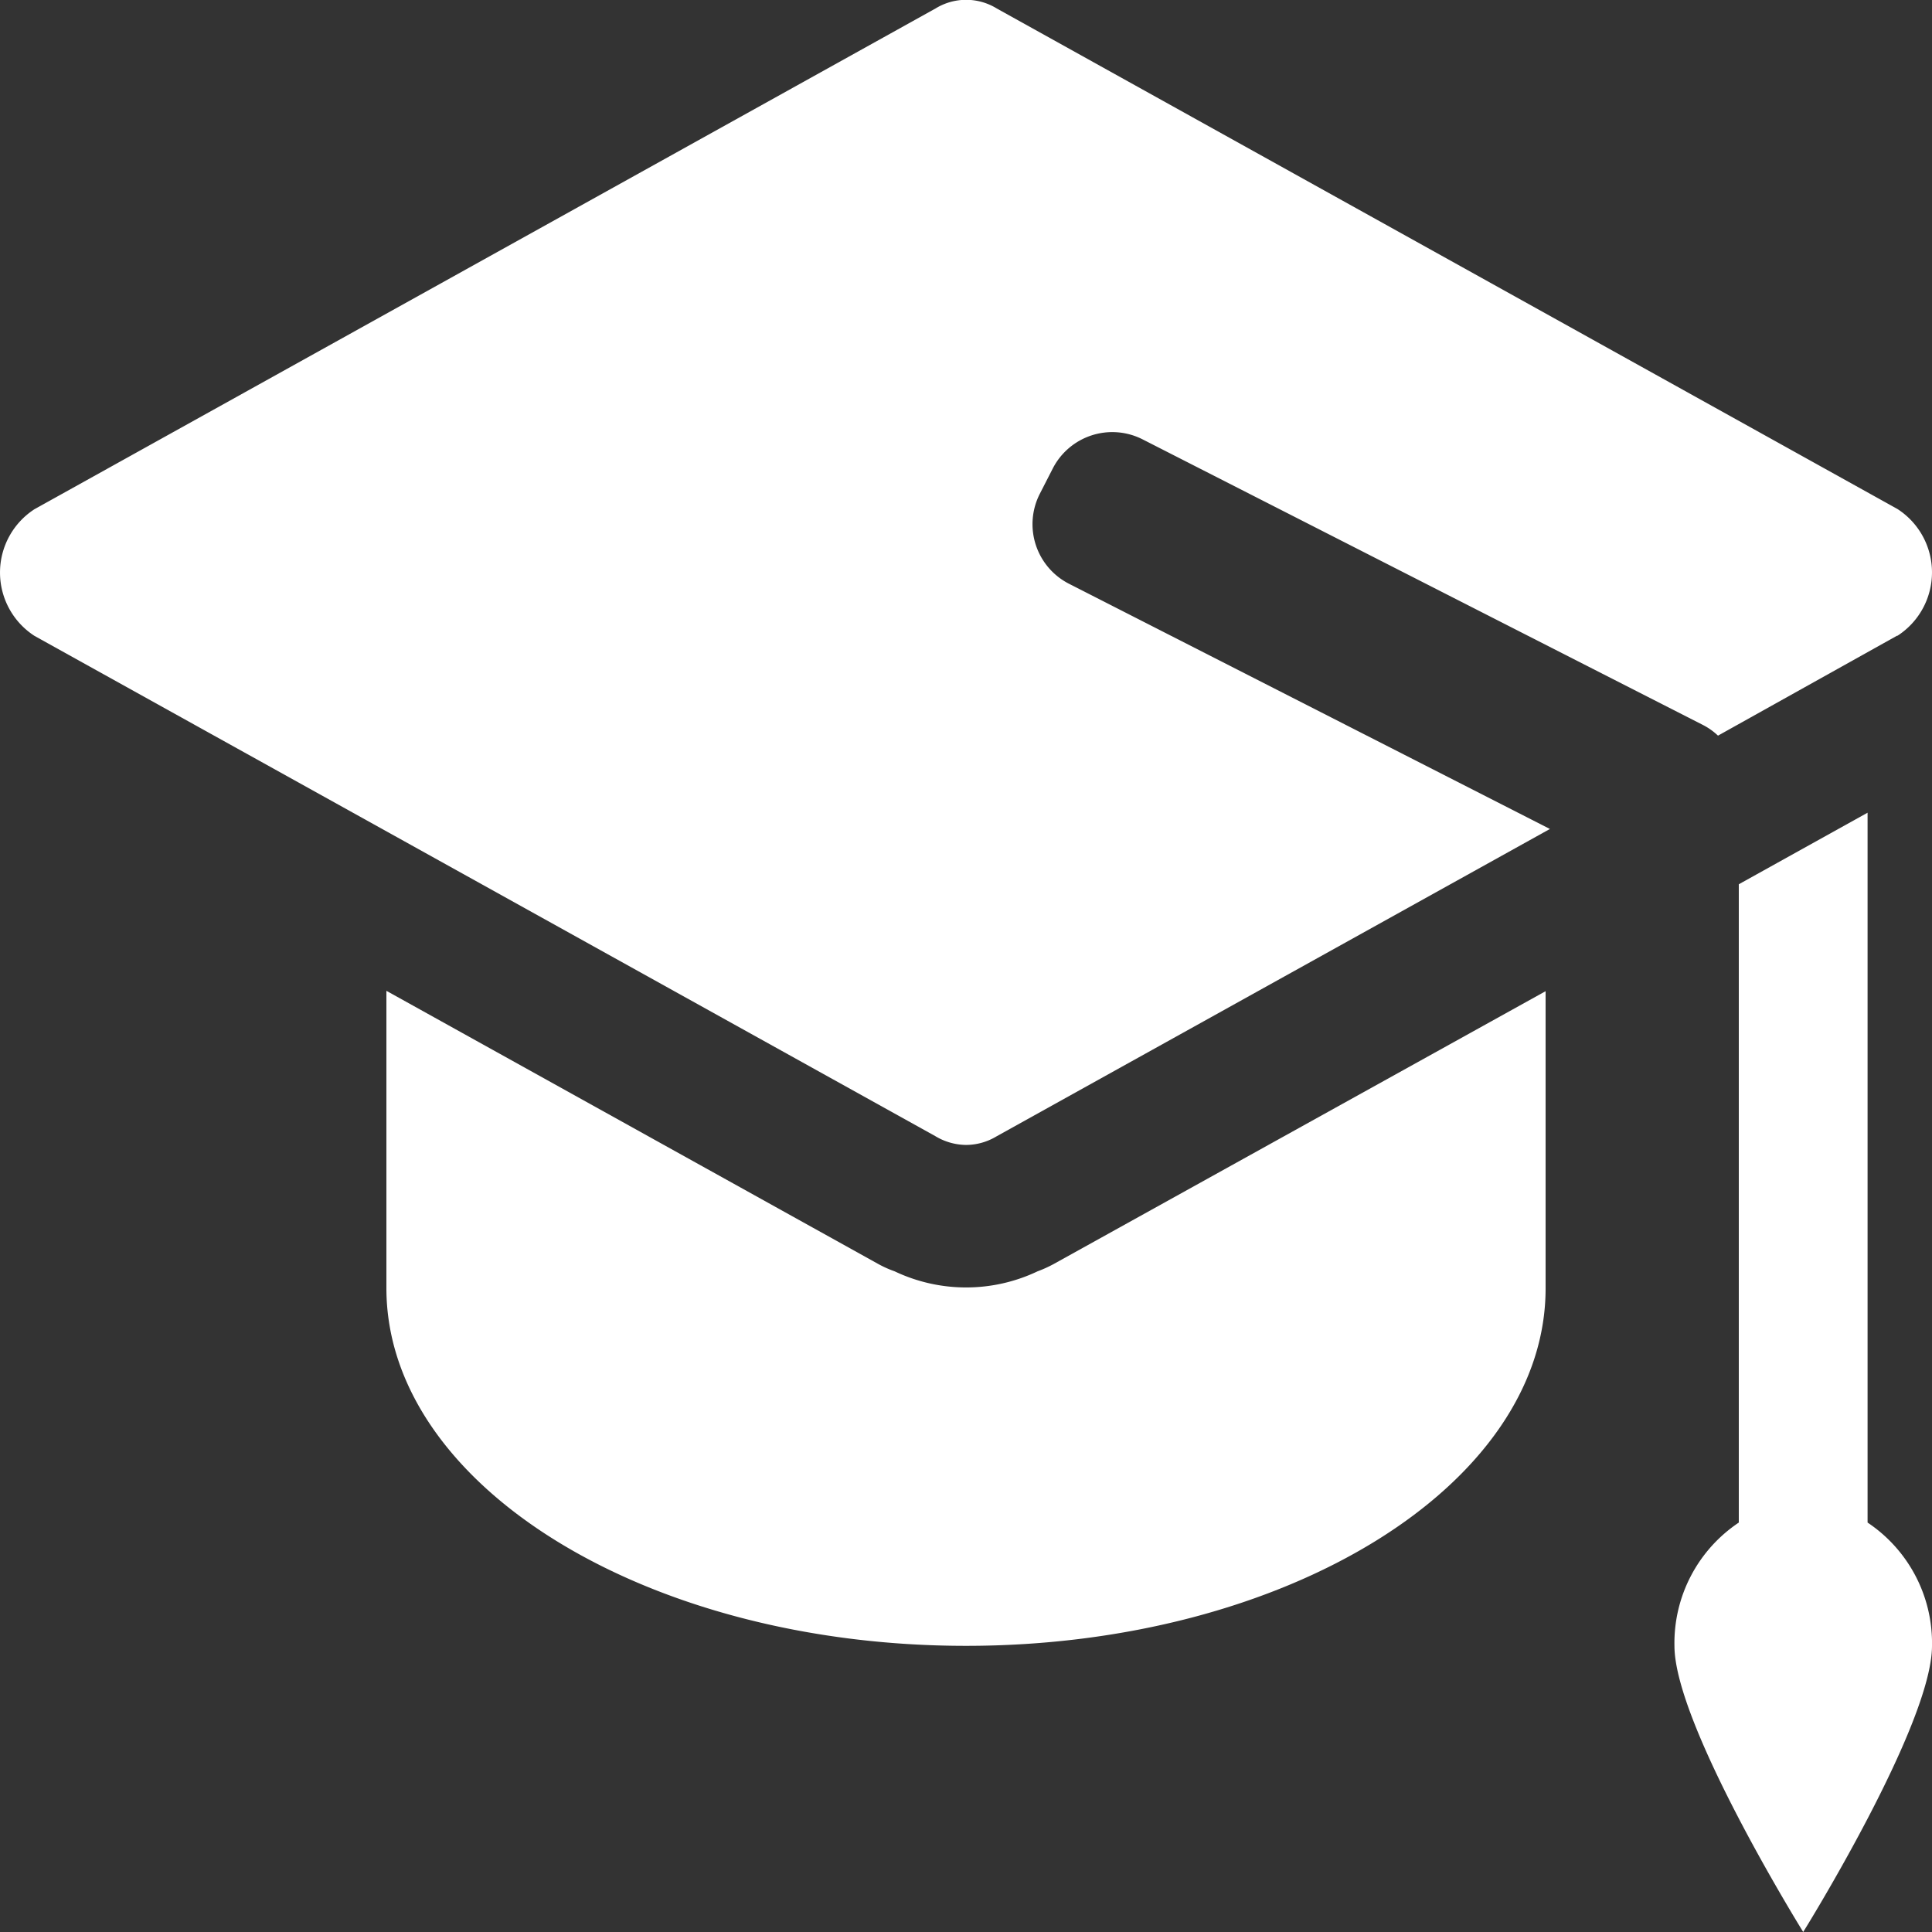 <svg id="Icons_Menu_Docent" xmlns="http://www.w3.org/2000/svg" width="26" height="26.001" viewBox="0 0 26 26.001">
  <rect x="0" y="0" width="26" height="26.001" fill="#333333" stroke="none"/>
  <path id="exams" d="M24.267,26v0c-.017-.028-1.733-2.793-1.733-3.85A1.95,1.95,0,0,1,23.4,20.49V11.9l1.733-.963V20.49A1.95,1.95,0,0,1,26,22.149c0,1.059-1.715,3.823-1.733,3.85ZM13,22.149c-4.3,0-7.8-2.16-7.8-4.815v-4l6.617,3.675a1.461,1.461,0,0,0,.223.1,2.24,2.24,0,0,0,1.923,0,1.647,1.647,0,0,0,.22-.1L20.8,13.339v4C20.8,19.989,17.3,22.149,13,22.149Zm0-6.741a.814.814,0,0,1-.414-.119L.465,8.558a1.015,1.015,0,0,1,0-1.706L12.59.114a.787.787,0,0,1,.824,0L25.535,6.85a1.015,1.015,0,0,1,0,1.706l-.007,0L23.12,9.9a.869.869,0,0,0-.207-.146L15.377,5.913a.9.9,0,0,0-1.21.393l-.174.34a.9.9,0,0,0,.393,1.21l6.472,3.3L13.41,15.293A.8.8,0,0,1,13,15.408Z" transform="translate(0 0)" fill="#fff"/>
</svg>
